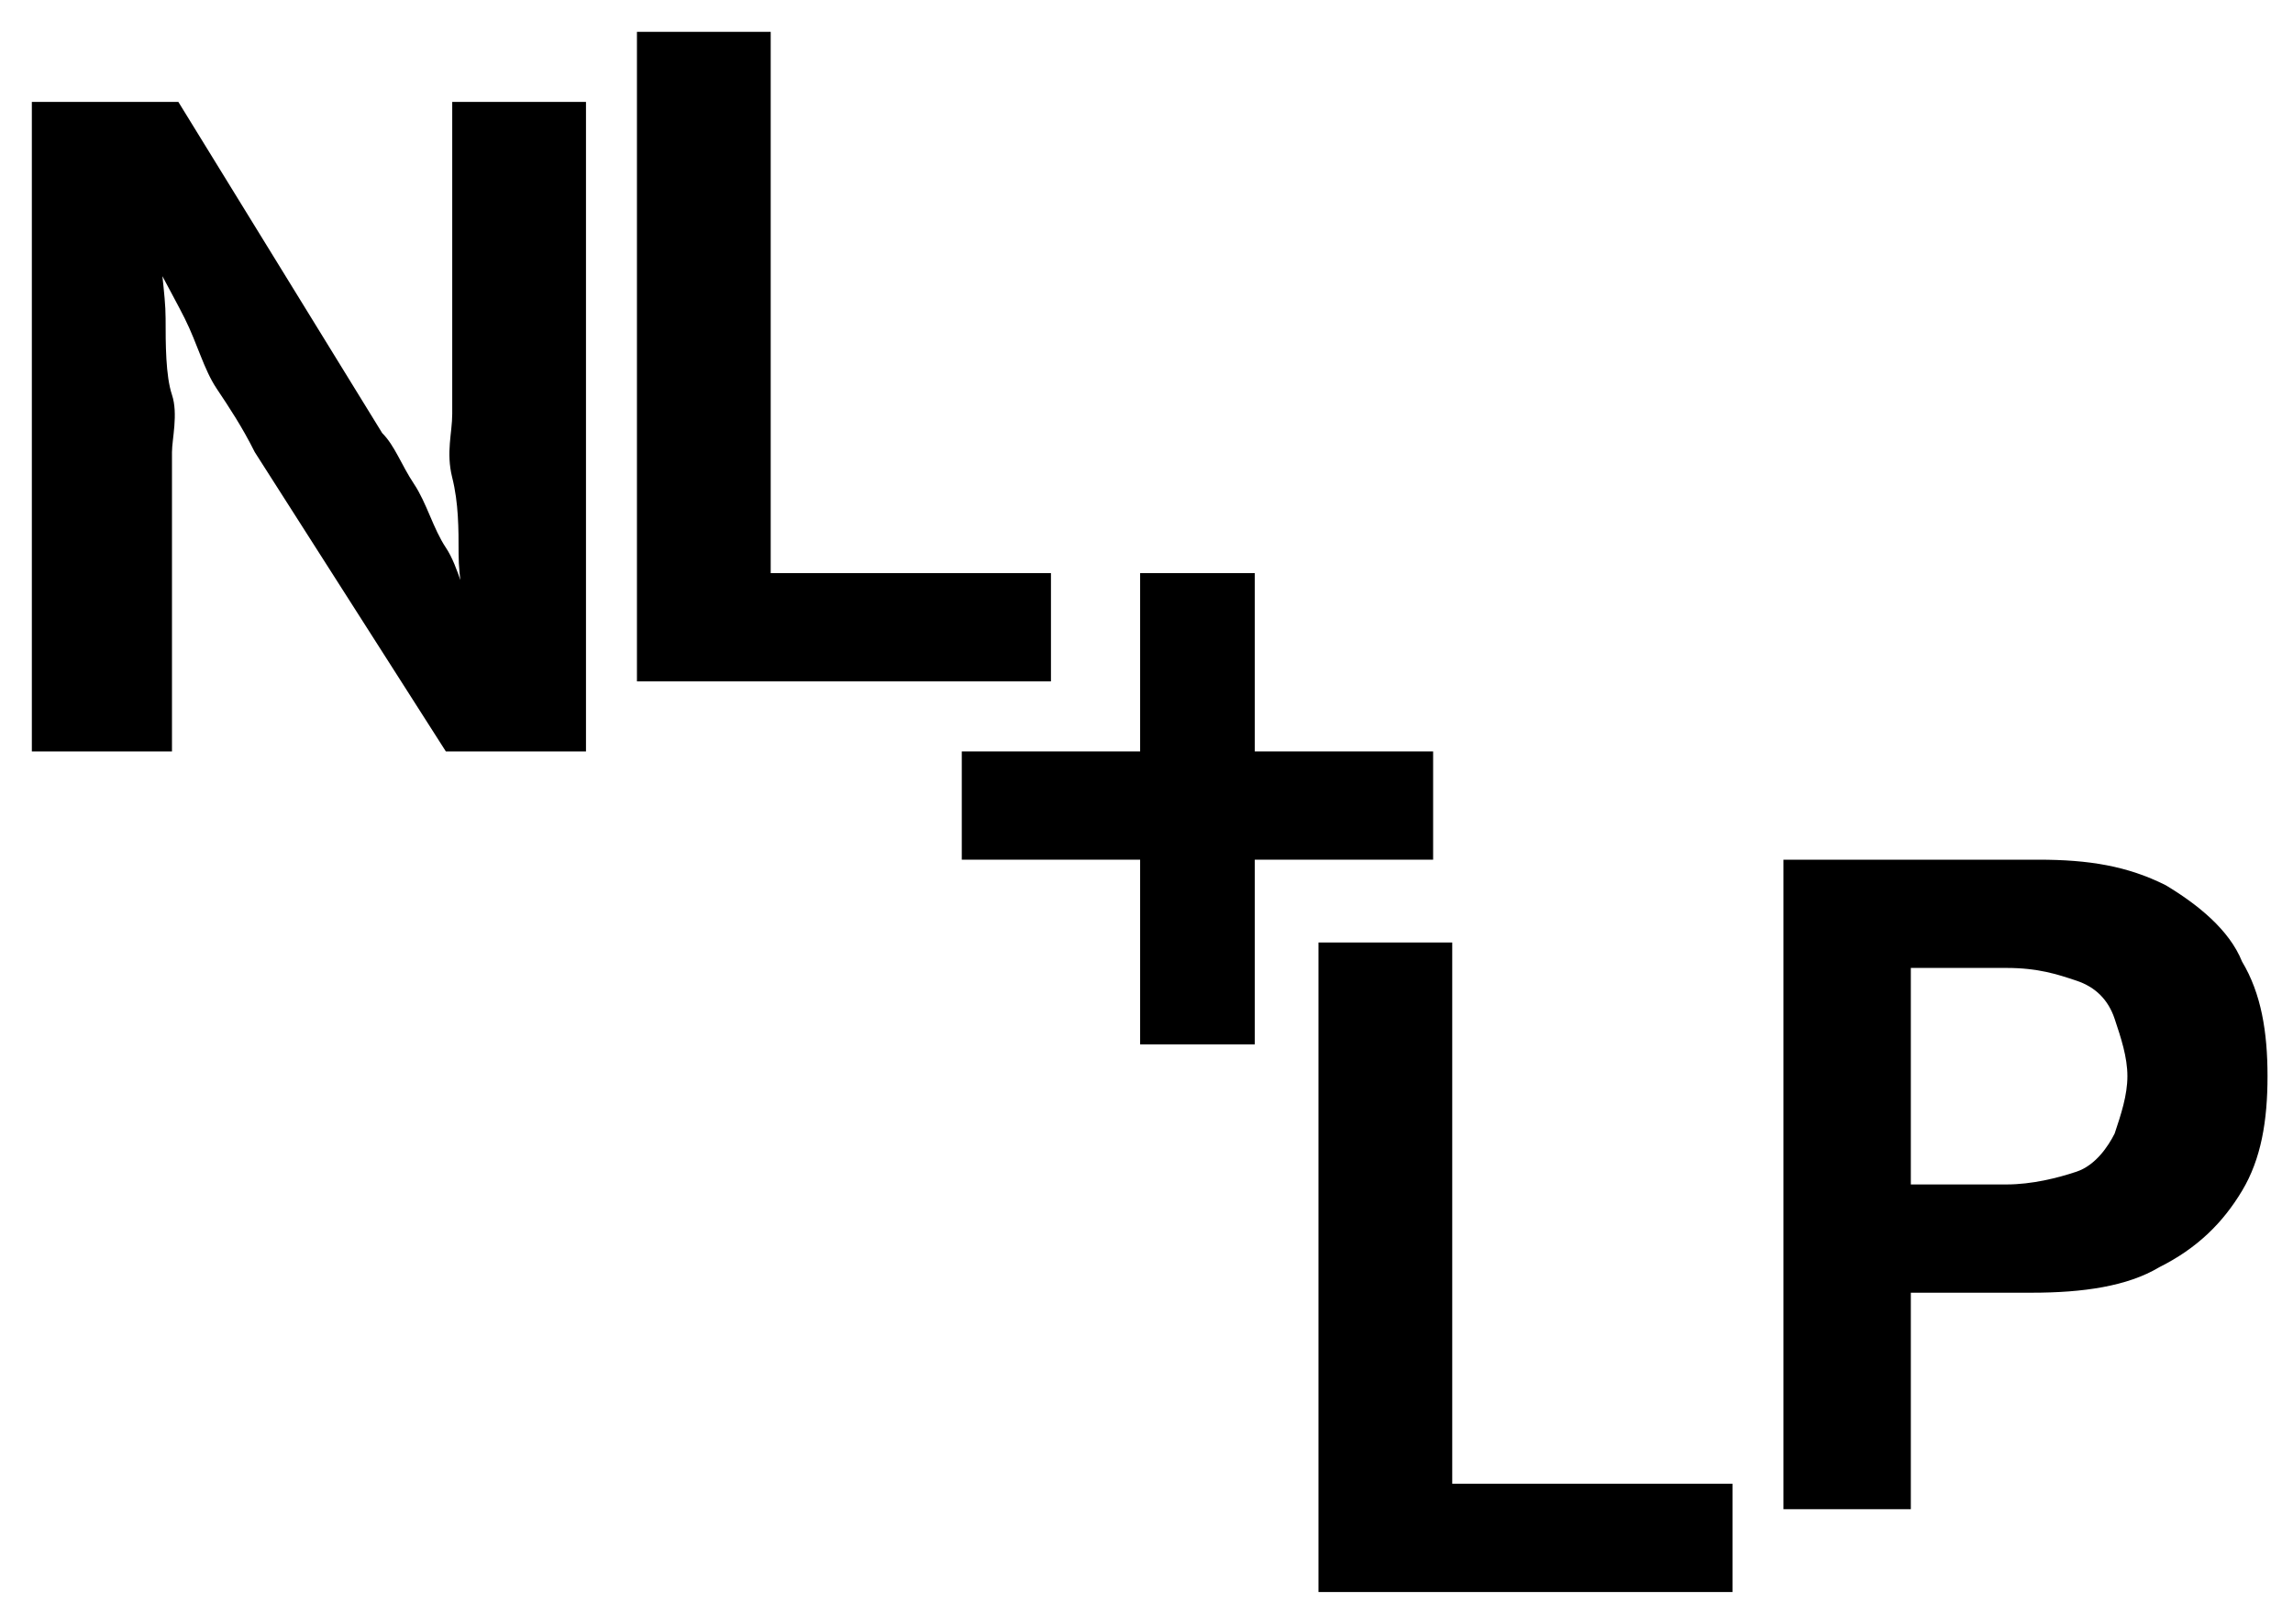 <?xml version="1.0" encoding="utf-8"?>
<!-- Generator: Adobe Illustrator 25.4.1, SVG Export Plug-In . SVG Version: 6.00 Build 0)  -->
<svg version="1.1" id="Capa_1" xmlns="http://www.w3.org/2000/svg" xmlns:xlink="http://www.w3.org/1999/xlink" x="0px" y="0px"
	 viewBox="0 0 36 25.5" style="enable-background:new 0 0 36 25.5;" xml:space="preserve">
<path d="M0.5,11.8V1.6h2.3L6,6.8C6.2,7,6.3,7.3,6.5,7.6s0.3,0.7,0.5,1s0.3,0.8,0.5,1.3H7.3c0-0.4-0.1-0.8-0.1-1.2s0-0.8-0.1-1.2
	s0-0.7,0-1V1.6h2.1v10.2H7L4,7.1c-0.2-0.4-0.4-0.7-0.6-1S3.1,5.4,2.9,5S2.4,4.1,2.2,3.6h0.3c0,0.5,0.1,1,0.1,1.4s0,0.9,0.1,1.2
	s0,0.7,0,0.9v4.7H0.5z"/>
<path d="M10,10.7V0.5h2.1v8.5h4.4v1.7H10z"/>
<path d="M20.7,25V14.8h2.1v8.5h4.4V25H20.7z"/>
<path d="M28,23.7V13.5h4c0.8,0,1.4,0.1,2,0.4c0.5,0.3,1,0.7,1.2,1.2c0.3,0.5,0.4,1.1,0.4,1.8c0,0.7-0.1,1.3-0.4,1.8
	c-0.3,0.5-0.7,0.9-1.3,1.2c-0.5,0.3-1.2,0.4-2,0.4h-2.6v-1.7h2.2c0.4,0,0.8-0.1,1.1-0.2c0.3-0.1,0.5-0.4,0.6-0.6
	c0.1-0.3,0.2-0.6,0.2-0.9s-0.1-0.6-0.2-0.9c-0.1-0.3-0.3-0.5-0.6-0.6c-0.3-0.1-0.6-0.2-1.1-0.2h-1.5v8.5H28z"/>
<path d="M15.1,13.5v-1.7h7.4v1.7H15.1z M17.9,16.4V9h1.8v7.4H17.9z"/>
</svg>
